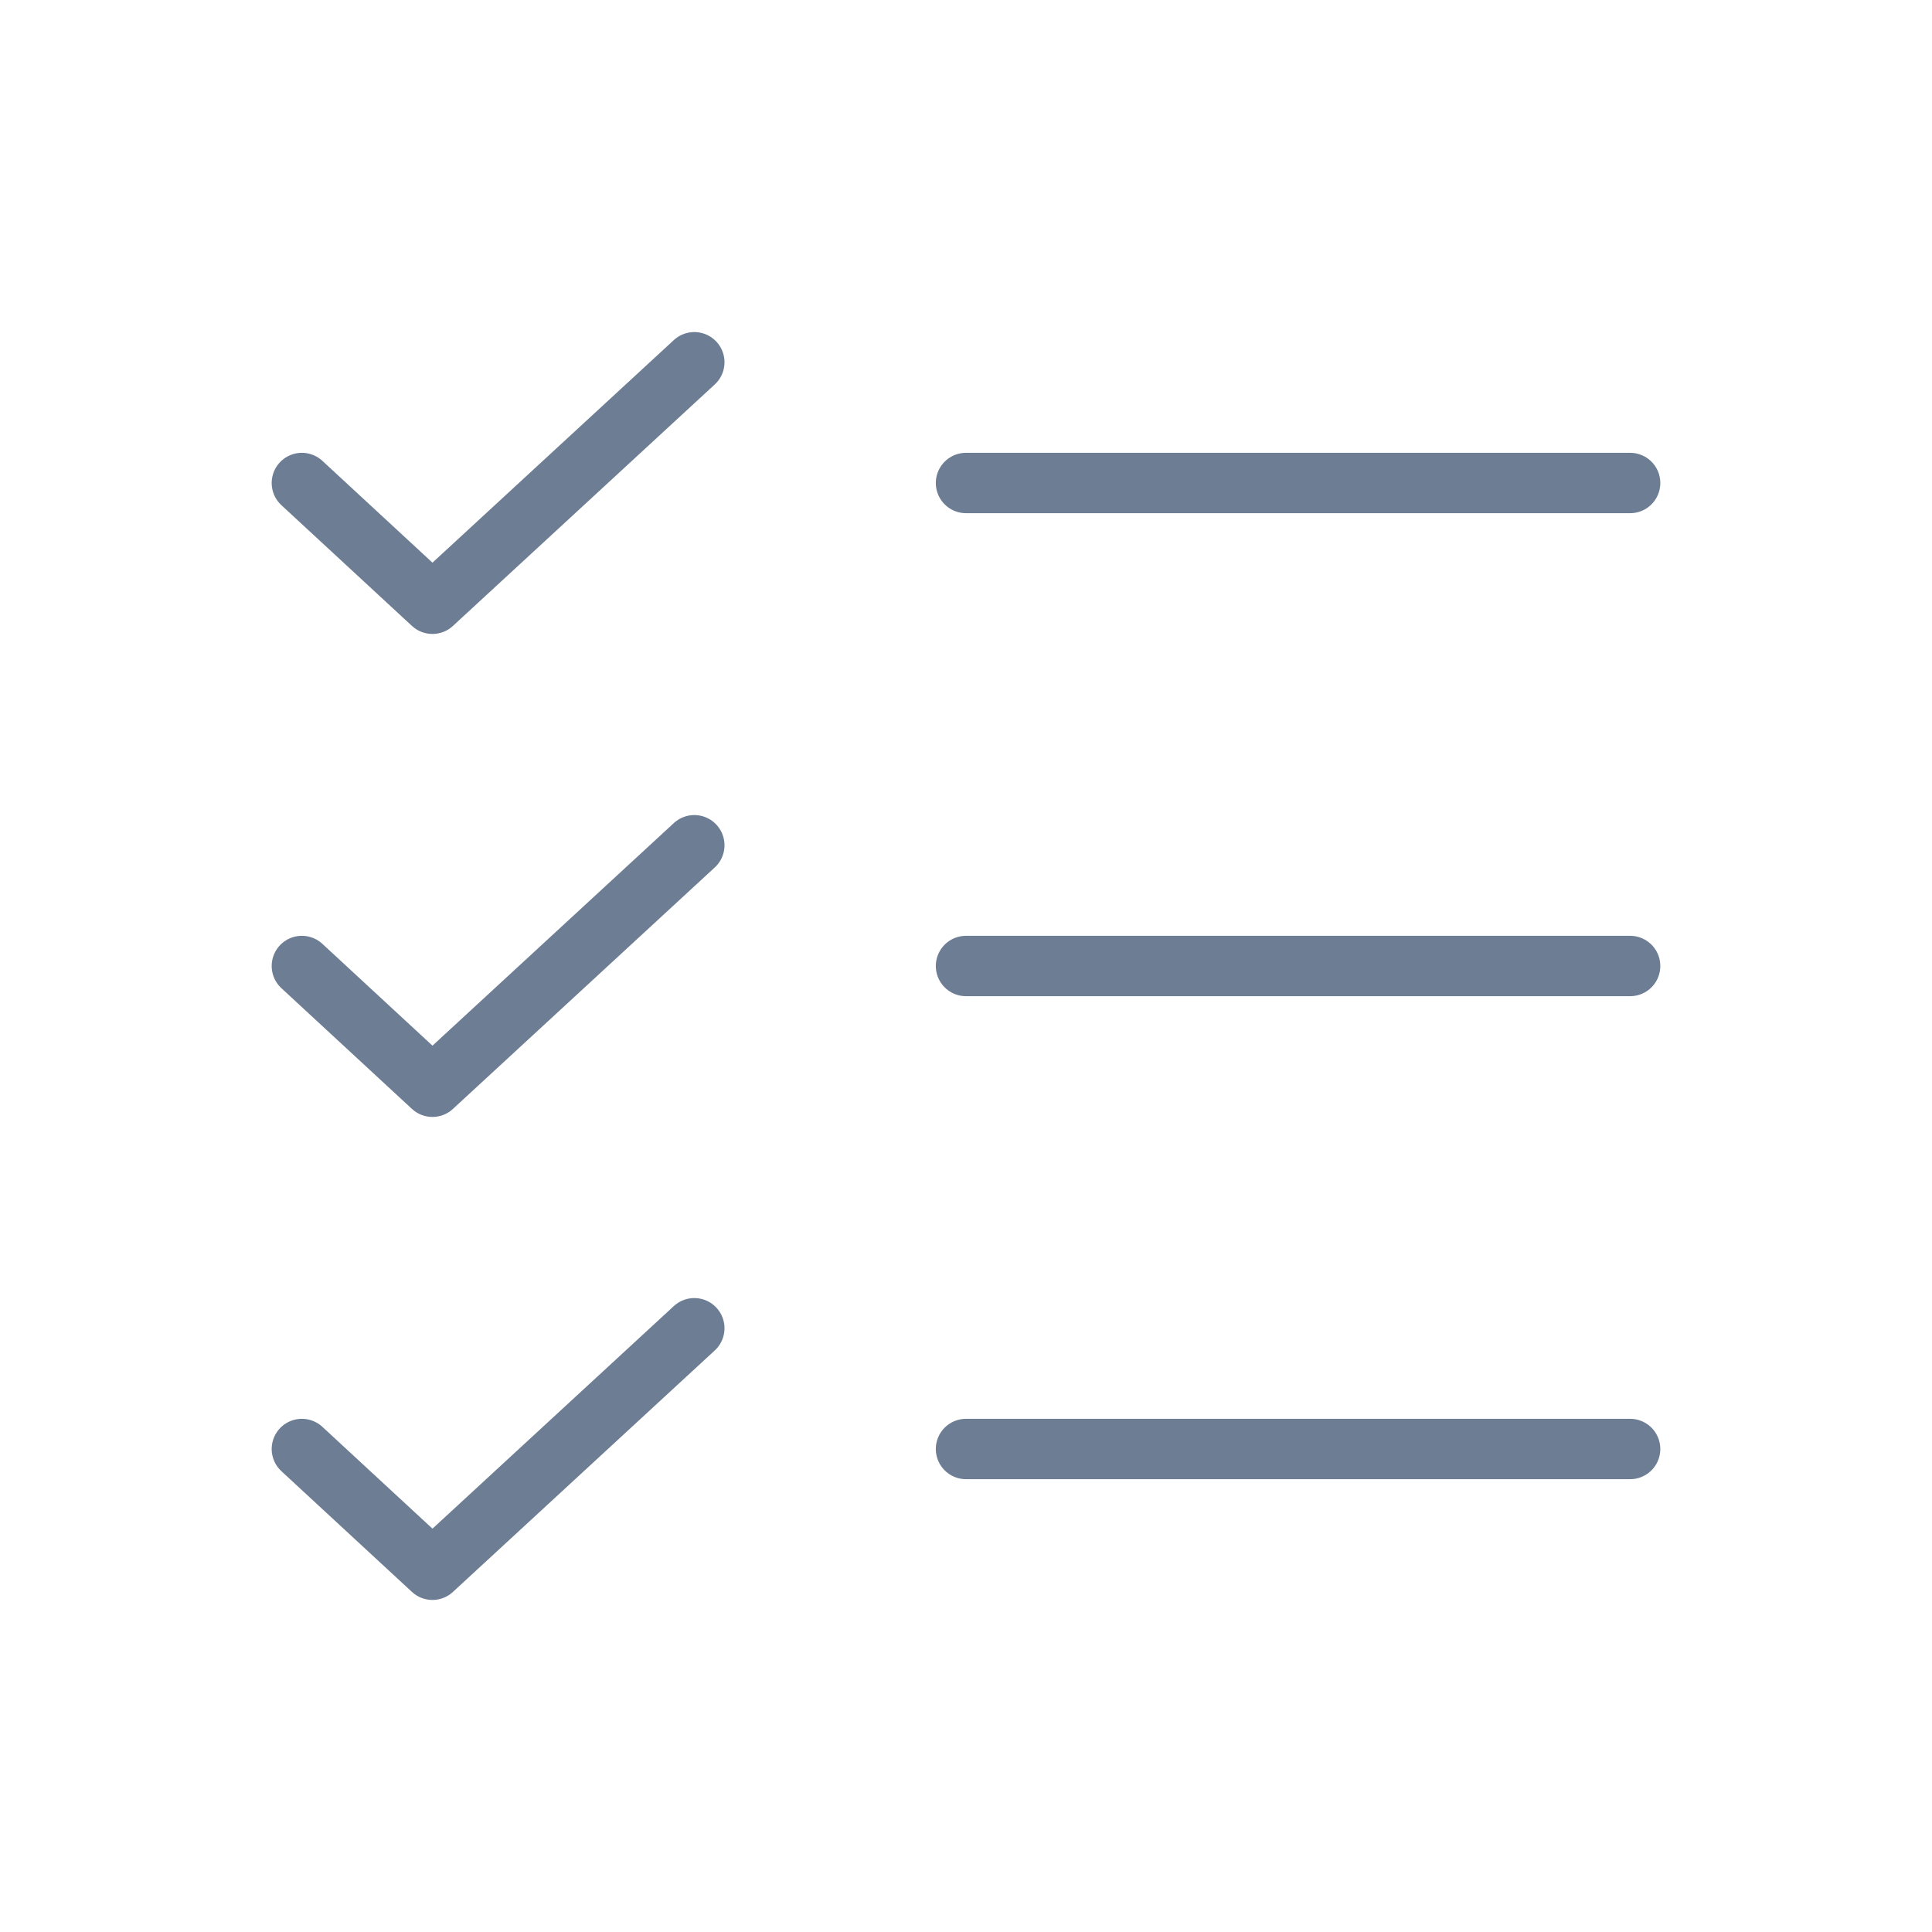 <svg width="48" height="48" viewBox="0 0 48 48" fill="none" xmlns="http://www.w3.org/2000/svg">
<path d="M24 24H40.5" stroke="#6D7D93" stroke-width="1.5" stroke-linecap="round" stroke-linejoin="round"/>
<path d="M24 12H40.5" stroke="#6D7D93" stroke-width="1.5" stroke-linecap="round" stroke-linejoin="round"/>
<path d="M24 36H40.5" stroke="#6D7D93" stroke-width="1.5" stroke-linecap="round" stroke-linejoin="round"/>
<path d="M17.25 9L10.744 15L7.5 12" stroke="#6D7D93" stroke-width="1.5" stroke-linecap="round" stroke-linejoin="round"/>
<path d="M17.25 21L10.744 27L7.5 24" stroke="#6D7D93" stroke-width="1.5" stroke-linecap="round" stroke-linejoin="round"/>
<path d="M17.25 33L10.744 39L7.5 36" stroke="#6D7D93" stroke-width="1.5" stroke-linecap="round" stroke-linejoin="round"/>
</svg>
